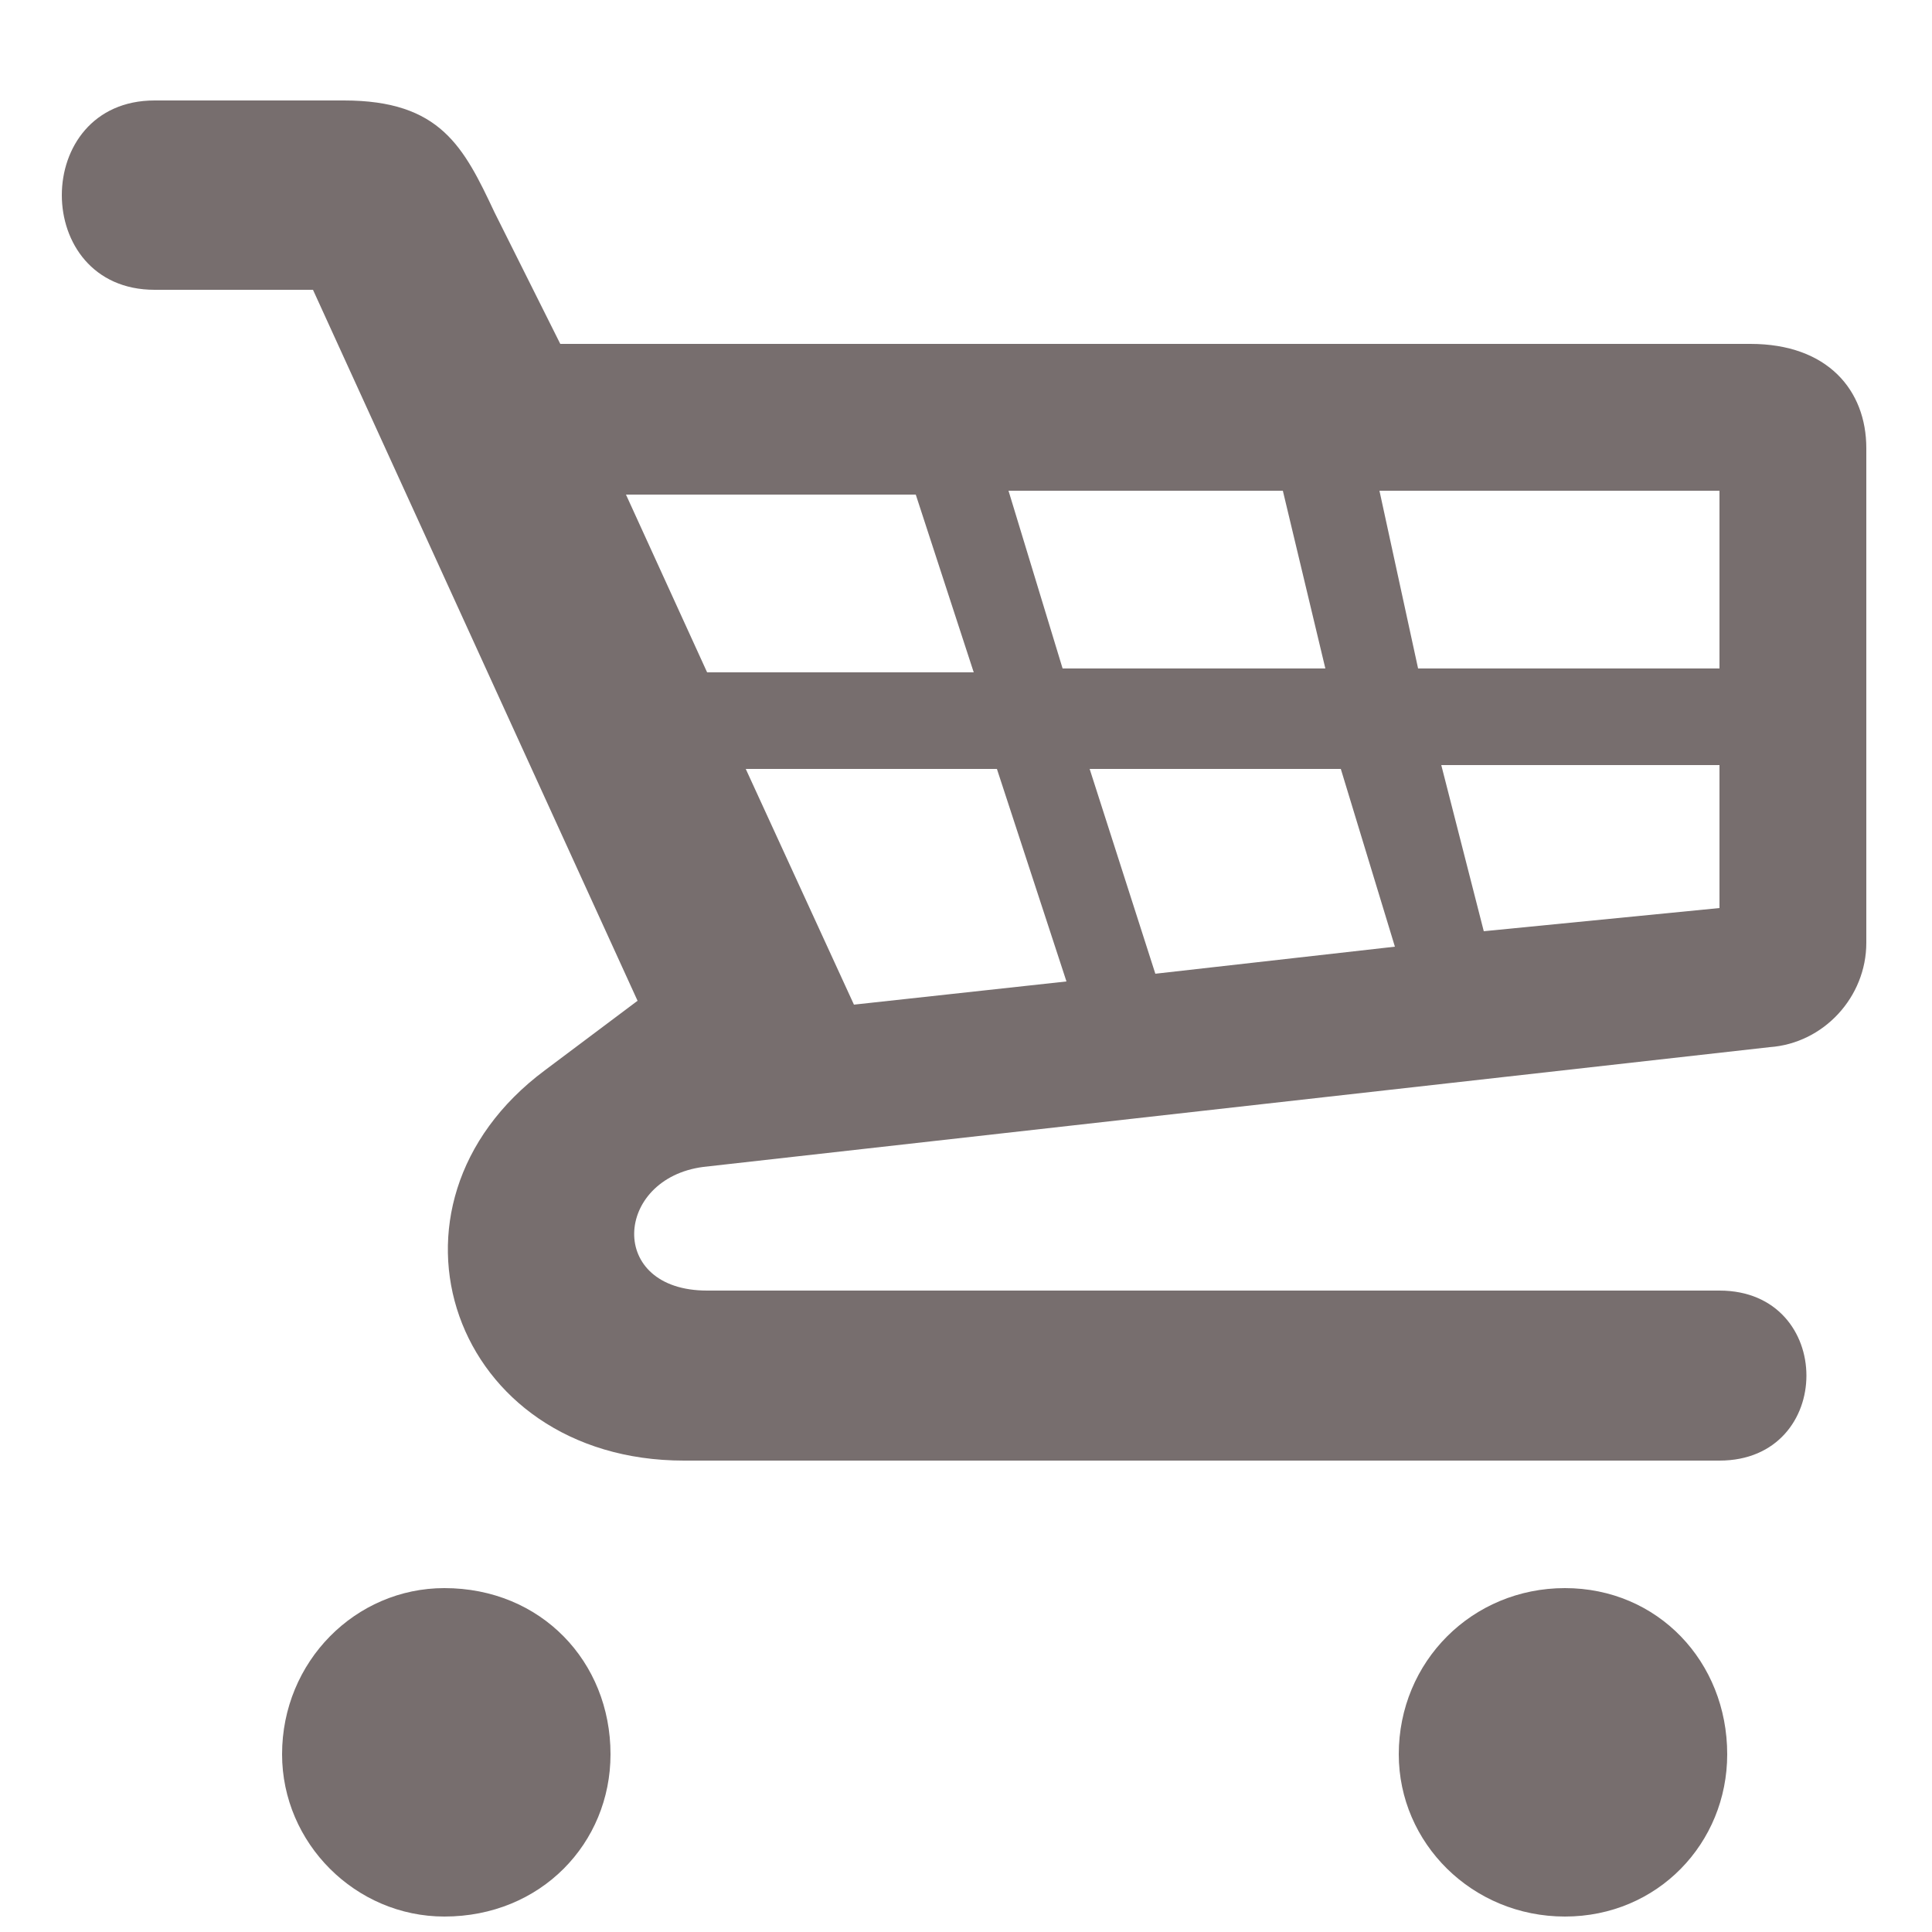 <?xml version="1.0" encoding="utf-8"?>
<!-- Generator: Adobe Illustrator 28.0.0, SVG Export Plug-In . SVG Version: 6.00 Build 0)  -->
<svg version="1.1" id="Calque_1" xmlns="http://www.w3.org/2000/svg" xmlns:xlink="http://www.w3.org/1999/xlink" x="0px" y="0px"
	 viewBox="0 0 50 50" style="enable-background:new 0 0 50 50;" xml:space="preserve">
<style type="text/css">
	.st0{fill:#776E6E;}
</style>
<g>
	<path class="st0" d="M45.3,8.9c2,0,3,1.2,3,2.7v12.8c0,1.4-1.1,2.6-2.5,2.7l-27.6,3.1c-2.3,0.3-2.5,3.2,0.1,3.2h26.2
		c3,0,3,4.4,0,4.4H17.7c-6,0-8.3-6.6-3.6-10.1l2.4-1.8L8.1,7.5H4c-3.2,0-3.2-4.9,0-4.9h4.9c2.5,0,3.1,1.2,3.9,2.9l1.7,3.4L45.3,8.9
		L45.3,8.9z M15.8,45.4c0,2.3-1.8,4.2-4.3,4.2c-2.3,0-4.2-1.9-4.2-4.2c0-2.4,1.9-4.3,4.2-4.3C14,41.1,15.8,43,15.8,45.4z M18.3,17.4
		h6.9l-1.5-4.6h-7.5L18.3,17.4z M27.6,25.4l-1.8-5.5h-6.5l2.8,6.1L27.6,25.4z M26.1,12.7l1.4,4.6h6.8l-1.1-4.6H26.1z M36.1,24.5
		l-1.4-4.6h-6.5l1.7,5.3L36.1,24.5z M44.5,12.7h-8.8l1,4.6h7.8V12.7z M44.7,45.4c0,2.3-1.8,4.2-4.2,4.2c-2.4,0-4.3-1.9-4.3-4.2
		c0-2.4,1.9-4.3,4.3-4.3C42.9,41.1,44.7,43,44.7,45.4z M44.5,19.8h-7.2l1.1,4.3l6.1-0.6C44.5,23.5,44.5,19.8,44.5,19.8z"/>
</g>
</svg>
